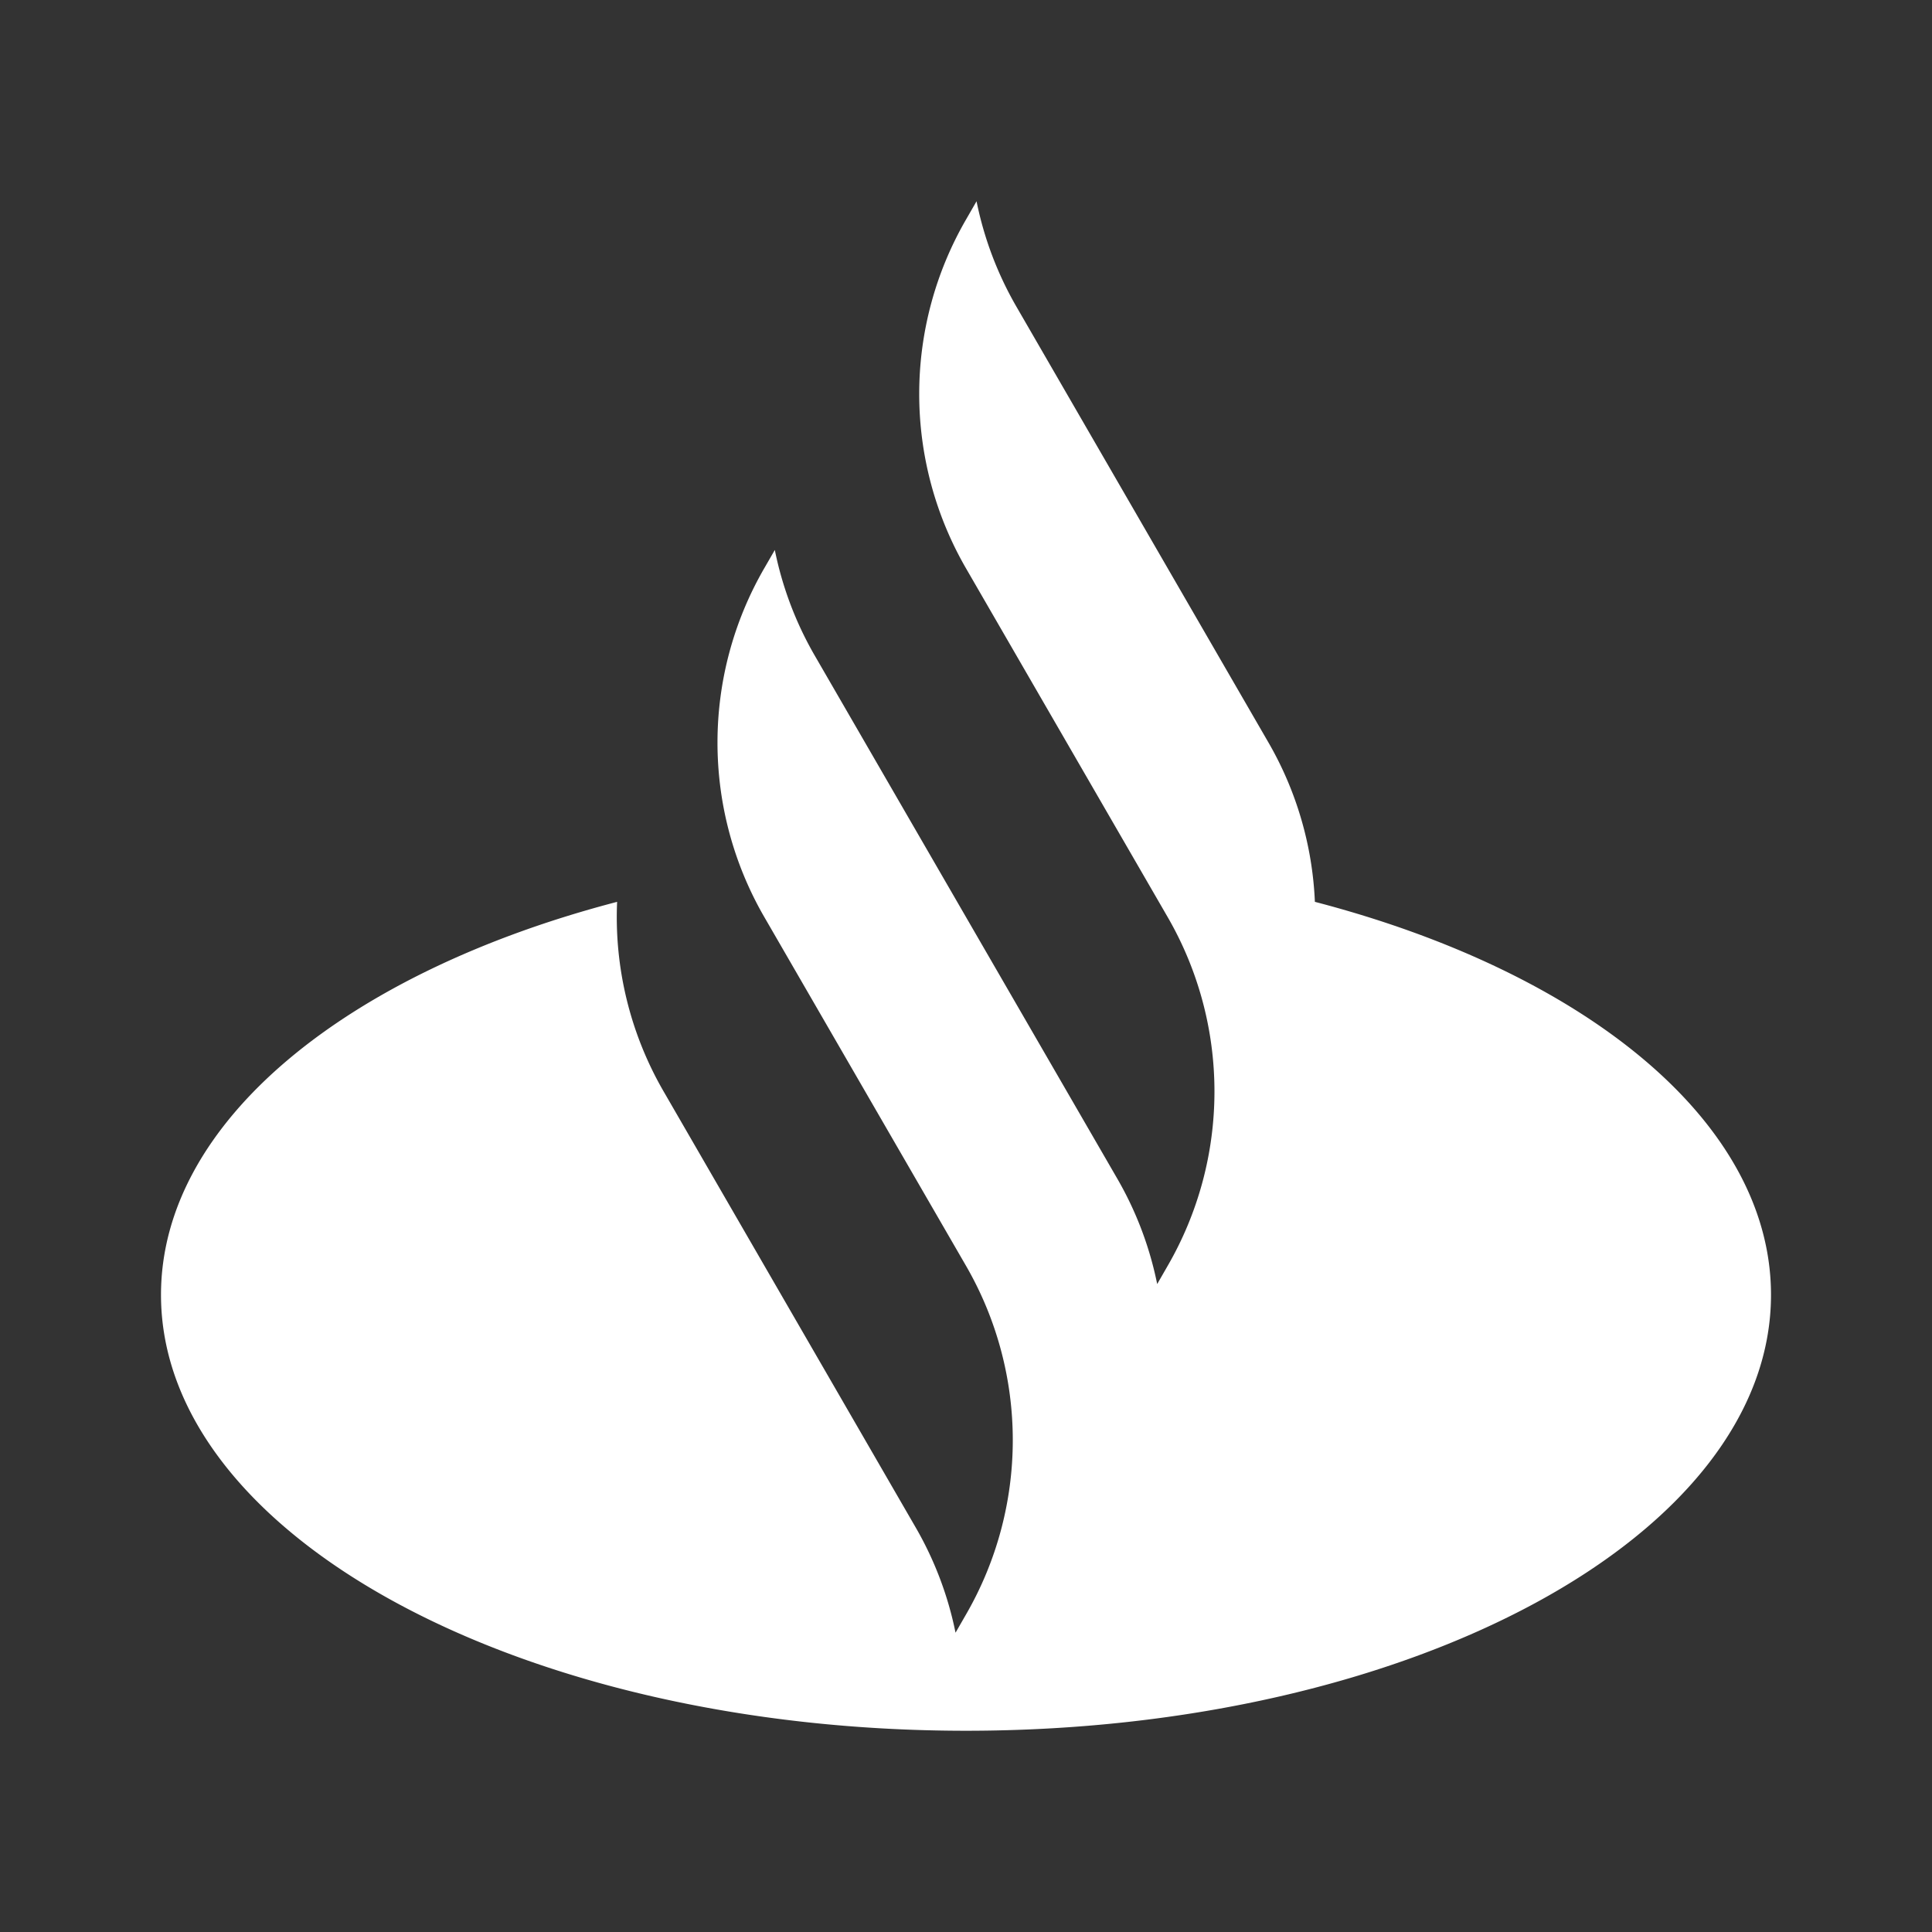 <svg xmlns="http://www.w3.org/2000/svg" xmlns:xlink="http://www.w3.org/1999/xlink" viewBox="0 0 24 24"><rect x="0" y="0" width="24" height="24" fill="#333333" stroke="none"/><defs><path id="a" d="m15.758 9.225-3.132-5.416a4.324 4.324 0 0 1-.495-1.309l-.13.226A4.327 4.327 0 0 0 12 7.06l2.505 4.332a4.327 4.327 0 0 1 0 4.333l-.13.226a4.324 4.324 0 0 0-.496-1.31L10.12 8.142a4.328 4.328 0 0 1-.495-1.31l-.131.227a4.327 4.327 0 0 0-.008 4.318L12 15.724a4.327 4.327 0 0 1 0 4.332l-.13.226a4.322 4.322 0 0 0-.496-1.309l-3.131-5.416a4.324 4.324 0 0 1-.577-2.354C4.314 12.078 2 13.935 2 16.085c0 2.99 4.477 5.415 10 5.415s10-2.425 10-5.415c0-2.15-2.313-4.008-5.666-4.882a4.322 4.322 0 0 0-.576-1.978z"/></defs><use xlink:href="#a" fill="#fff"/></svg>